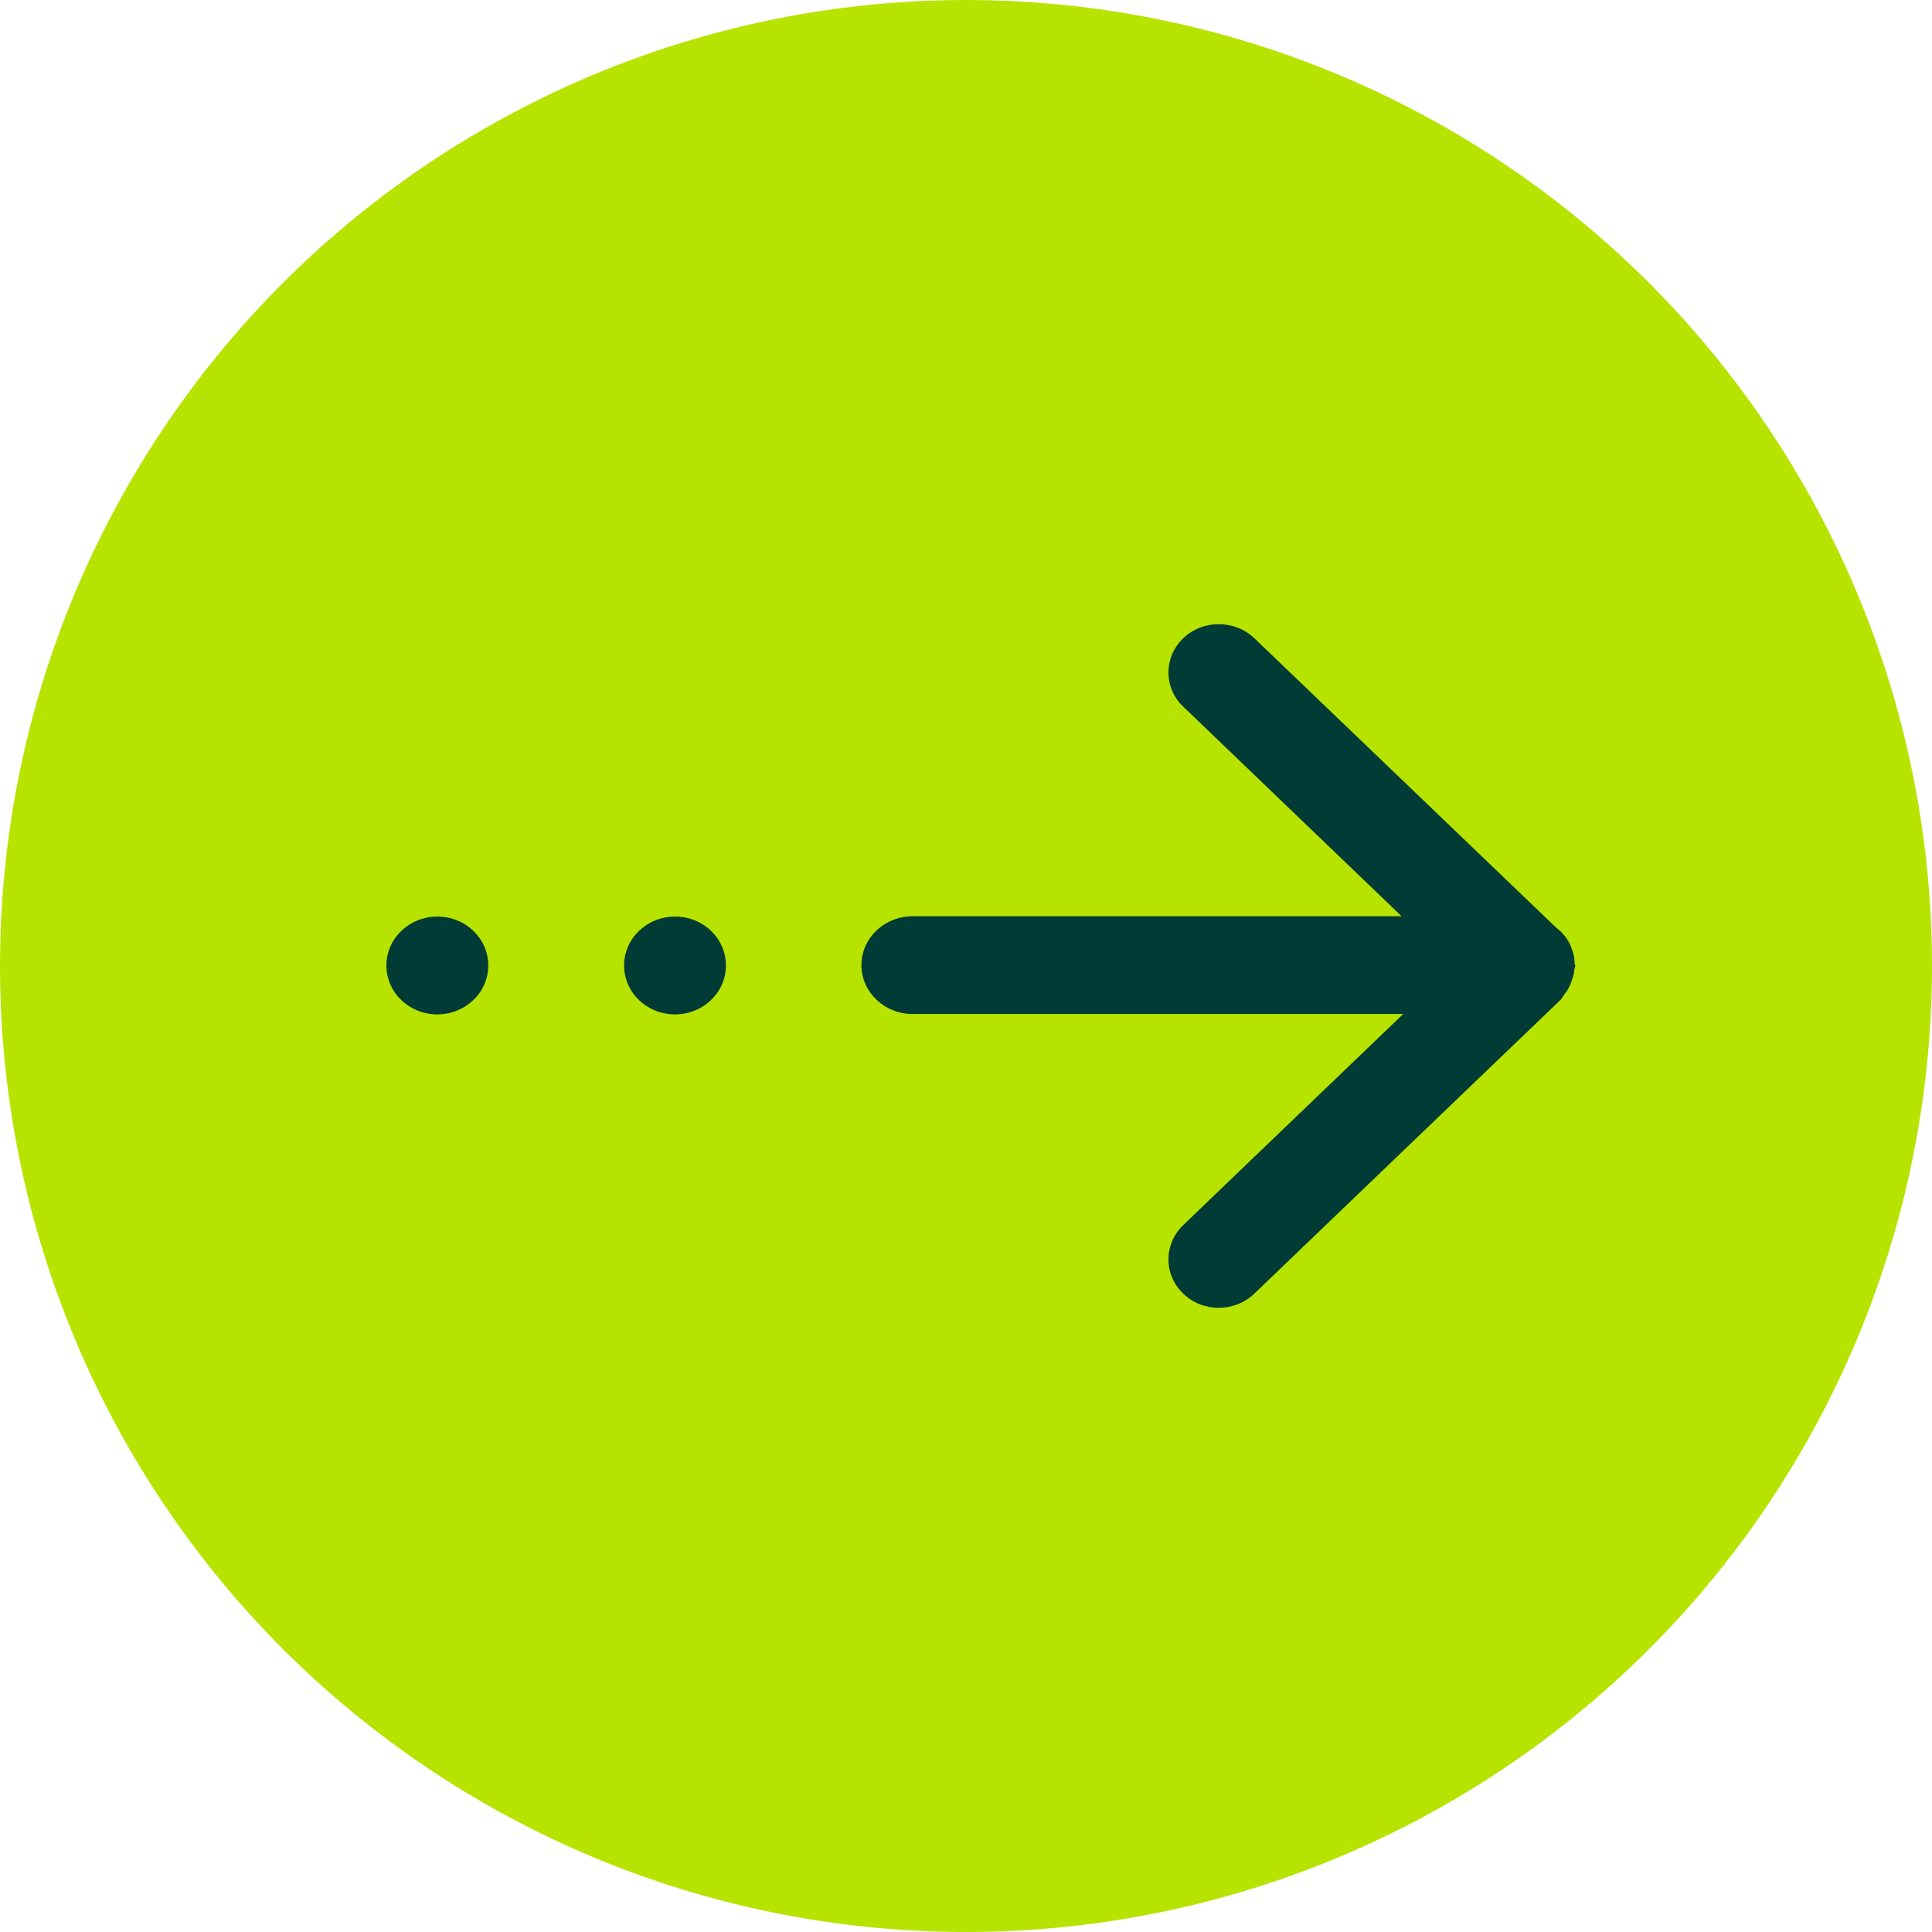 <svg width="65" height="65" viewBox="0 0 65 65" fill="none" xmlns="http://www.w3.org/2000/svg">
<g id="Frame 366">
<circle id="Ellipse 10" cx="32.5" cy="32.5" r="32.5" fill="#B7E300"/>
<path id="Vector" d="M42.202 21.473L52.35 31.205C52.58 31.379 52.761 31.604 52.864 31.872C52.868 31.892 52.873 31.903 52.873 31.915C52.947 32.073 52.971 32.246 52.979 32.42C52.979 32.444 53 32.471 53 32.495C53 32.542 52.967 32.582 52.967 32.629C52.959 32.732 52.934 32.834 52.897 32.937C52.864 33.059 52.811 33.17 52.753 33.28C52.716 33.347 52.667 33.41 52.617 33.473C52.572 33.529 52.552 33.6 52.49 33.651L42.202 43.521C41.54 44.16 40.462 44.16 39.808 43.521C39.146 42.889 39.146 41.856 39.808 41.217L47.208 34.116L30.705 34.116C29.759 34.116 28.981 33.379 28.981 32.471C28.981 31.564 29.754 30.826 30.705 30.826L47.155 30.826L39.808 23.773C39.146 23.146 39.146 22.108 39.808 21.473C40.462 20.842 41.54 20.842 42.202 21.473ZM24.423 32.483C24.423 33.391 23.654 34.128 22.708 34.128C21.766 34.128 20.997 33.395 20.997 32.483C20.997 31.572 21.766 30.838 22.708 30.838C23.658 30.834 24.423 31.572 24.423 32.483ZM16.427 32.483C16.427 33.391 15.662 34.128 14.711 34.128C13.769 34.128 13 33.395 13 32.483C13 31.572 13.769 30.838 14.711 30.838C15.662 30.834 16.427 31.572 16.427 32.483Z" fill="#003B36"/>
</g>
</svg>
